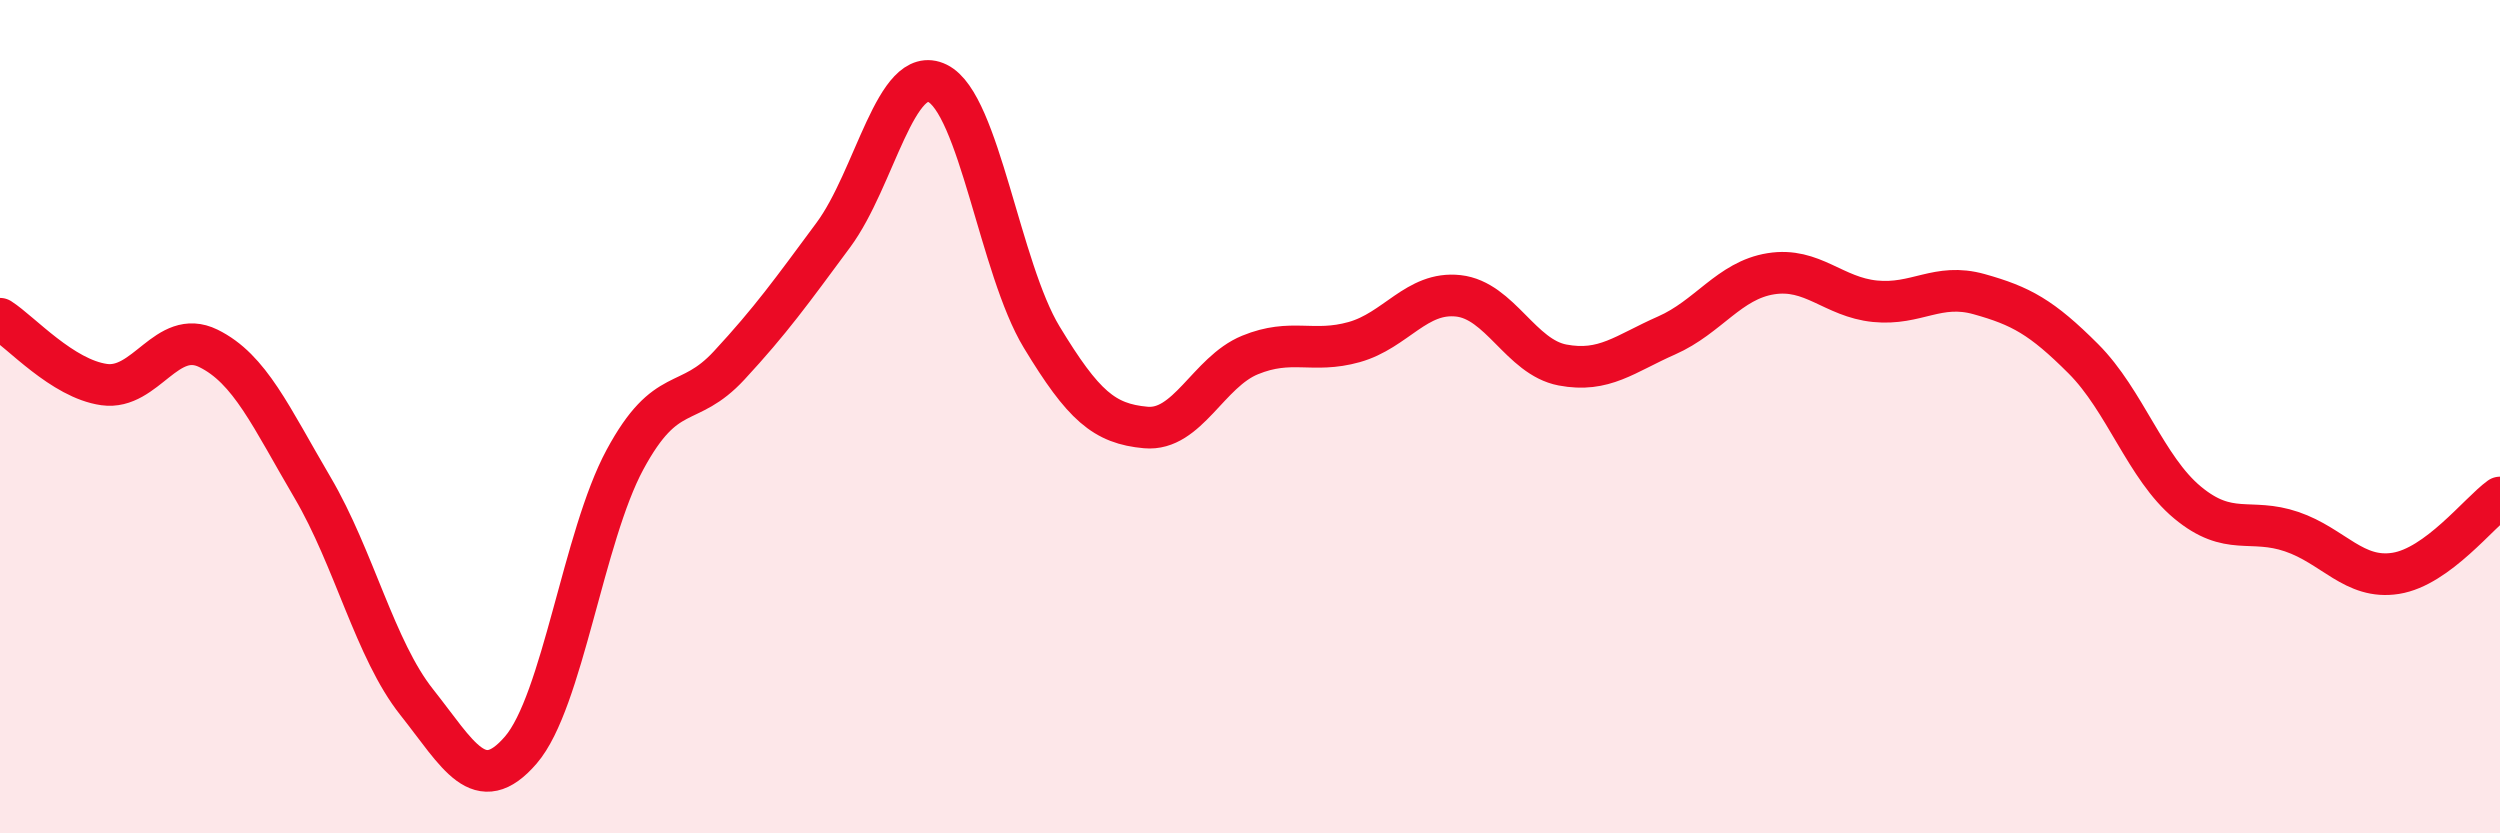 
    <svg width="60" height="20" viewBox="0 0 60 20" xmlns="http://www.w3.org/2000/svg">
      <path
        d="M 0,7.65 C 0.5,7.97 1.5,9.09 2.5,9.23 C 3.5,9.37 4,7.87 5,8.36 C 6,8.85 6.5,10 7.5,11.7 C 8.5,13.4 9,15.59 10,16.85 C 11,18.11 11.5,19.16 12.5,18 C 13.5,16.84 14,12.88 15,11.03 C 16,9.18 16.5,9.85 17.5,8.77 C 18.5,7.69 19,6.99 20,5.64 C 21,4.29 21.5,1.51 22.5,2 C 23.5,2.49 24,6.44 25,8.09 C 26,9.74 26.5,10.17 27.5,10.26 C 28.5,10.35 29,8.93 30,8.52 C 31,8.11 31.5,8.49 32.5,8.21 C 33.5,7.93 34,6.99 35,7.1 C 36,7.21 36.5,8.57 37.5,8.76 C 38.5,8.95 39,8.49 40,8.05 C 41,7.61 41.5,6.73 42.5,6.57 C 43.5,6.41 44,7.13 45,7.23 C 46,7.33 46.5,6.78 47.5,7.06 C 48.5,7.34 49,7.61 50,8.61 C 51,9.61 51.5,11.23 52.5,12.06 C 53.5,12.89 54,12.42 55,12.76 C 56,13.1 56.5,13.92 57.5,13.76 C 58.5,13.6 59.5,12.3 60,11.94L60 20L0 20Z"
        fill="#EB0A25"
        opacity="0.1"
        stroke-linecap="round"
        stroke-linejoin="round"
      />
      <path
        d="M 0,7.65 C 0.5,7.97 1.5,9.09 2.5,9.23 C 3.5,9.37 4,7.87 5,8.36 C 6,8.85 6.5,10 7.5,11.7 C 8.5,13.4 9,15.59 10,16.85 C 11,18.11 11.5,19.16 12.5,18 C 13.5,16.84 14,12.88 15,11.03 C 16,9.18 16.5,9.85 17.5,8.77 C 18.5,7.69 19,6.99 20,5.64 C 21,4.29 21.5,1.51 22.5,2 C 23.5,2.49 24,6.44 25,8.09 C 26,9.74 26.5,10.17 27.5,10.26 C 28.5,10.35 29,8.93 30,8.52 C 31,8.11 31.5,8.49 32.5,8.21 C 33.5,7.93 34,6.99 35,7.1 C 36,7.21 36.5,8.57 37.5,8.76 C 38.5,8.95 39,8.49 40,8.05 C 41,7.61 41.5,6.73 42.5,6.57 C 43.5,6.41 44,7.13 45,7.23 C 46,7.33 46.5,6.78 47.5,7.06 C 48.5,7.34 49,7.61 50,8.61 C 51,9.61 51.5,11.23 52.5,12.06 C 53.5,12.89 54,12.42 55,12.76 C 56,13.1 56.5,13.92 57.5,13.76 C 58.5,13.6 59.5,12.3 60,11.94"
        stroke="#EB0A25"
        stroke-width="1"
        fill="none"
        stroke-linecap="round"
        stroke-linejoin="round"
      />
    </svg>
  